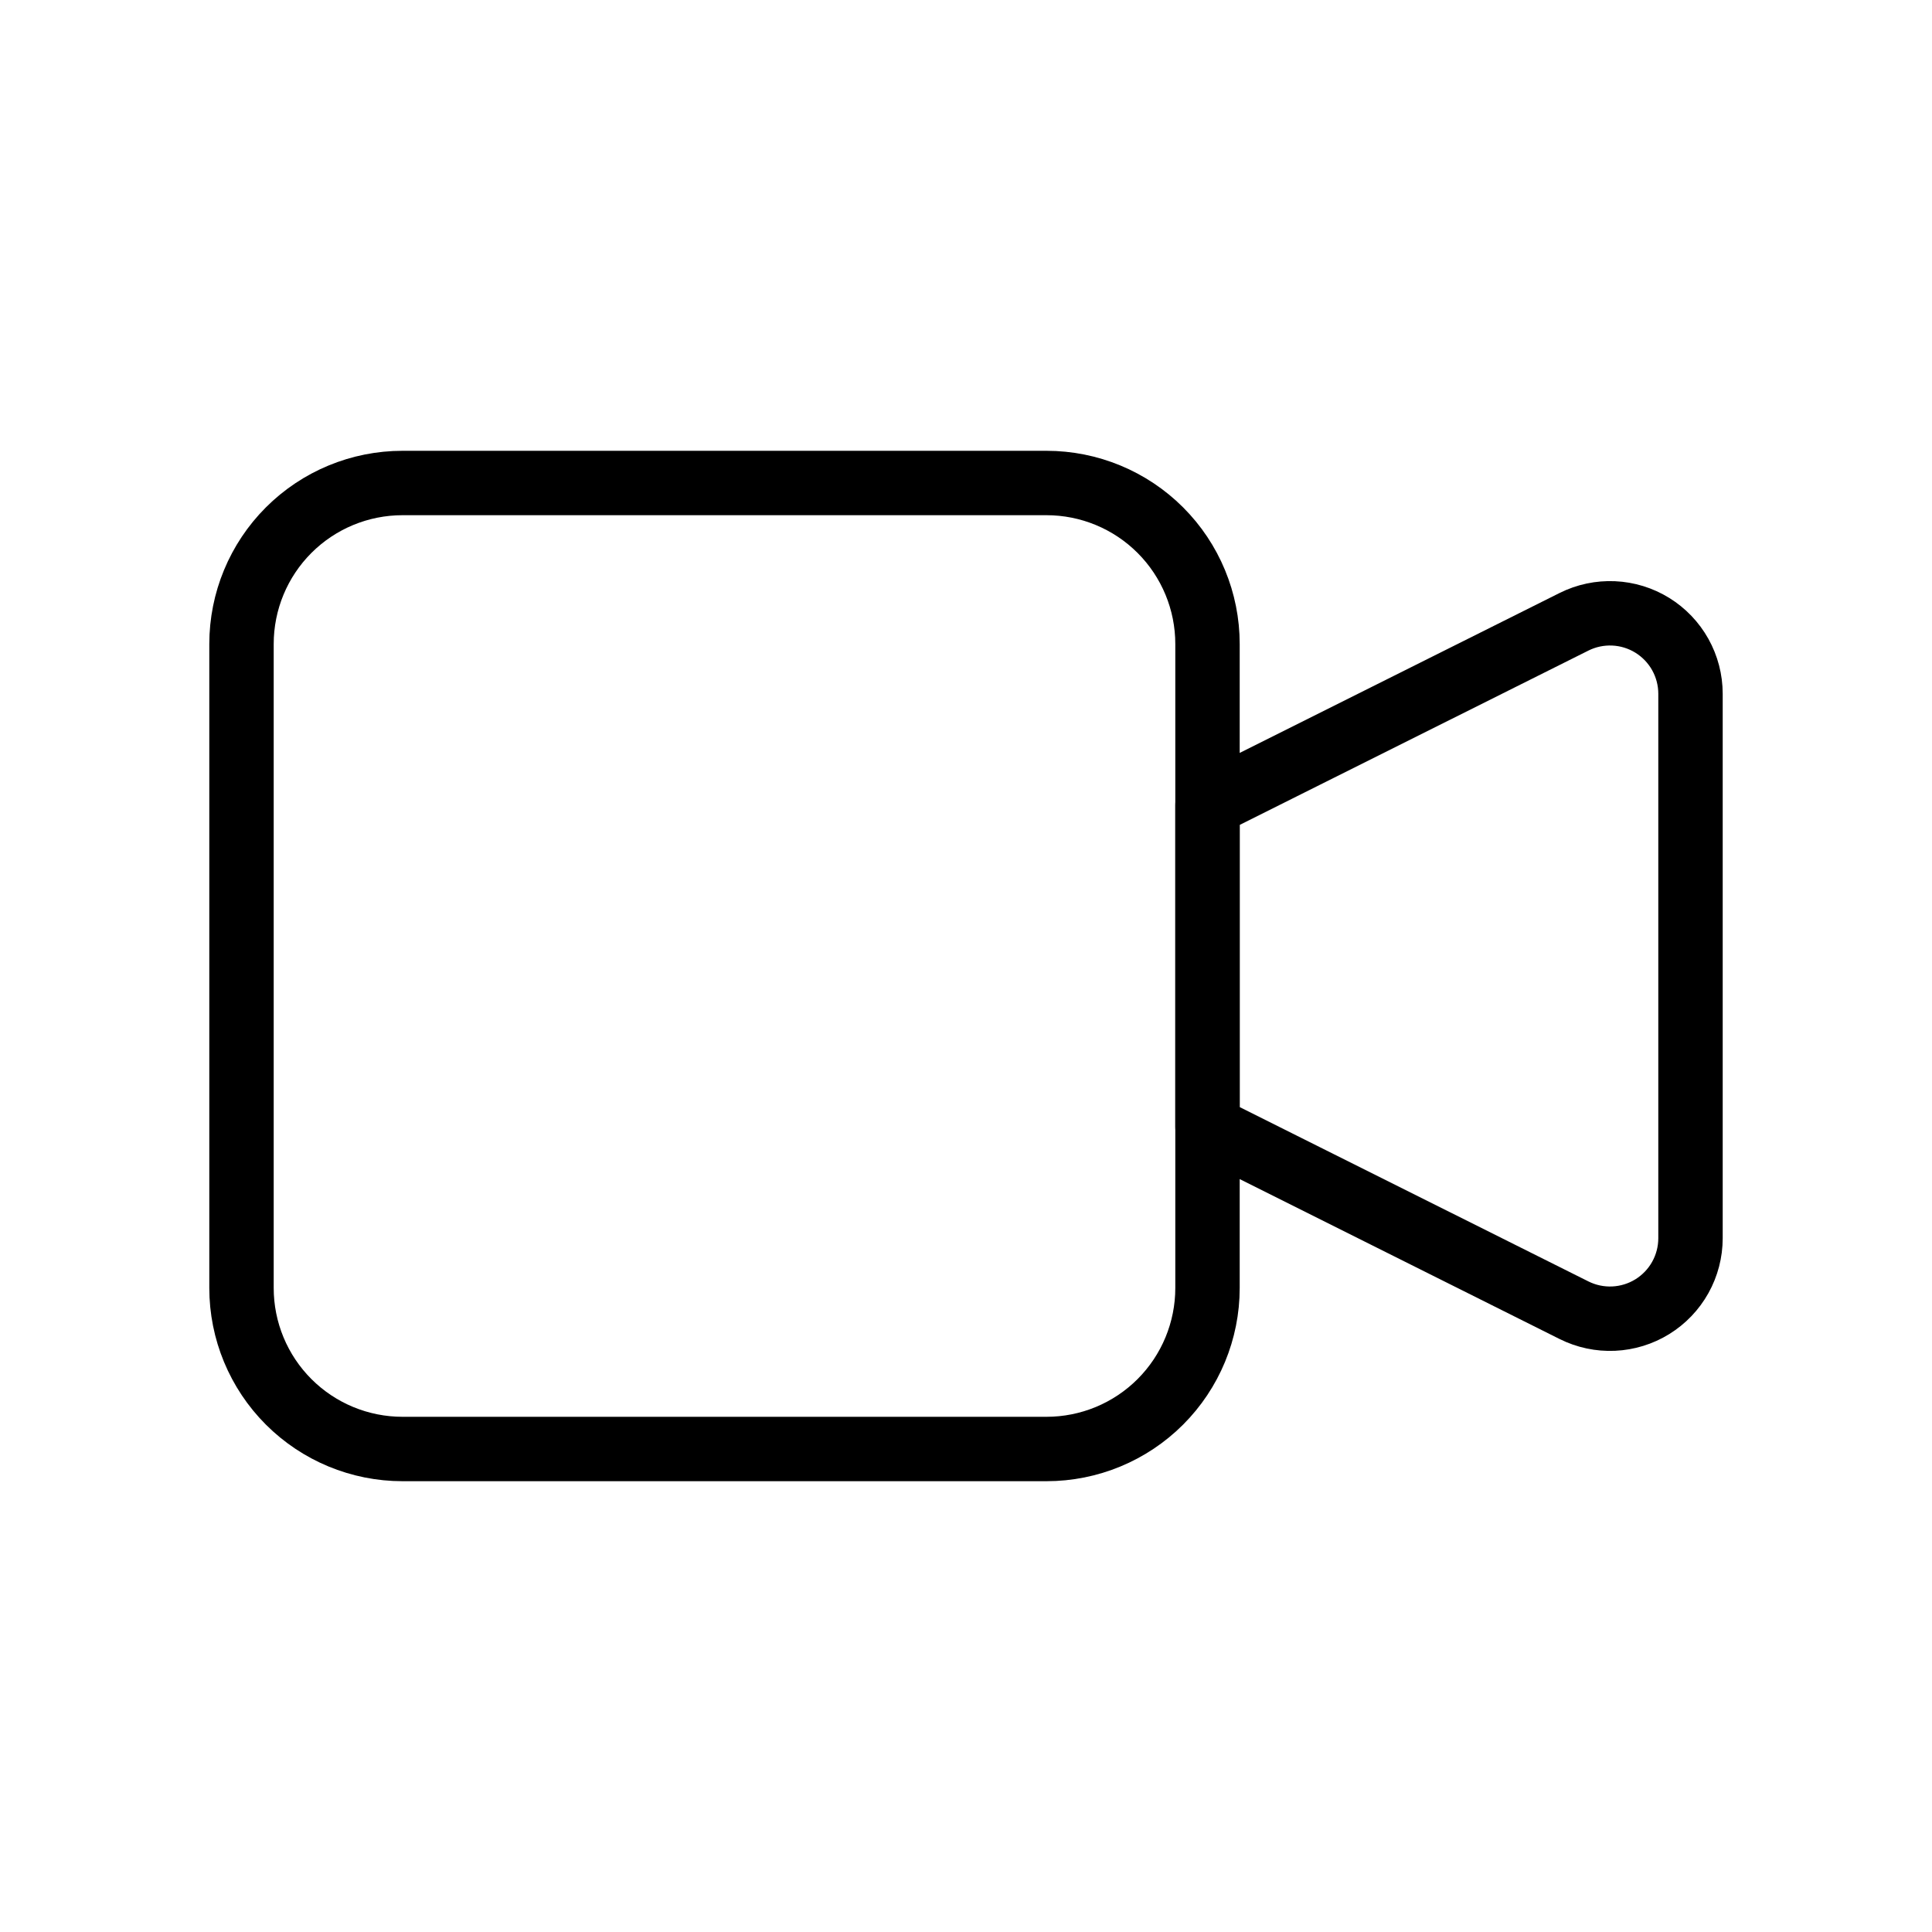 <?xml version="1.0" encoding="UTF-8"?> <svg xmlns="http://www.w3.org/2000/svg" width="150" height="150" viewBox="0 0 150 150" fill="none"><g clip-path="url(#clip0_165_83)"><path d="M93.75 62.5L122.206 48.275C123.159 47.799 124.217 47.575 125.281 47.623C126.345 47.67 127.379 47.989 128.285 48.549C129.191 49.109 129.939 49.891 130.458 50.821C130.977 51.751 131.249 52.798 131.25 53.863V96.138C131.249 97.203 130.977 98.25 130.458 99.18C129.939 100.11 129.191 100.892 128.285 101.452C127.379 102.011 126.345 102.33 125.281 102.378C124.217 102.426 123.159 102.201 122.206 101.725L93.75 87.5V62.5Z" stroke="black" stroke-width="5" stroke-linecap="round" stroke-linejoin="round"></path><path d="M18.75 50C18.75 46.685 20.067 43.505 22.411 41.161C24.755 38.817 27.935 37.5 31.25 37.5H81.25C84.565 37.5 87.745 38.817 90.089 41.161C92.433 43.505 93.75 46.685 93.75 50V100C93.75 103.315 92.433 106.495 90.089 108.839C87.745 111.183 84.565 112.5 81.25 112.5H31.25C27.935 112.5 24.755 111.183 22.411 108.839C20.067 106.495 18.75 103.315 18.75 100V50Z" stroke="black" stroke-width="5" stroke-linecap="round" stroke-linejoin="round"></path></g><defs><clipPath id="clip0_165_83"><rect width="150" height="150" fill="white"></rect></clipPath></defs></svg> 